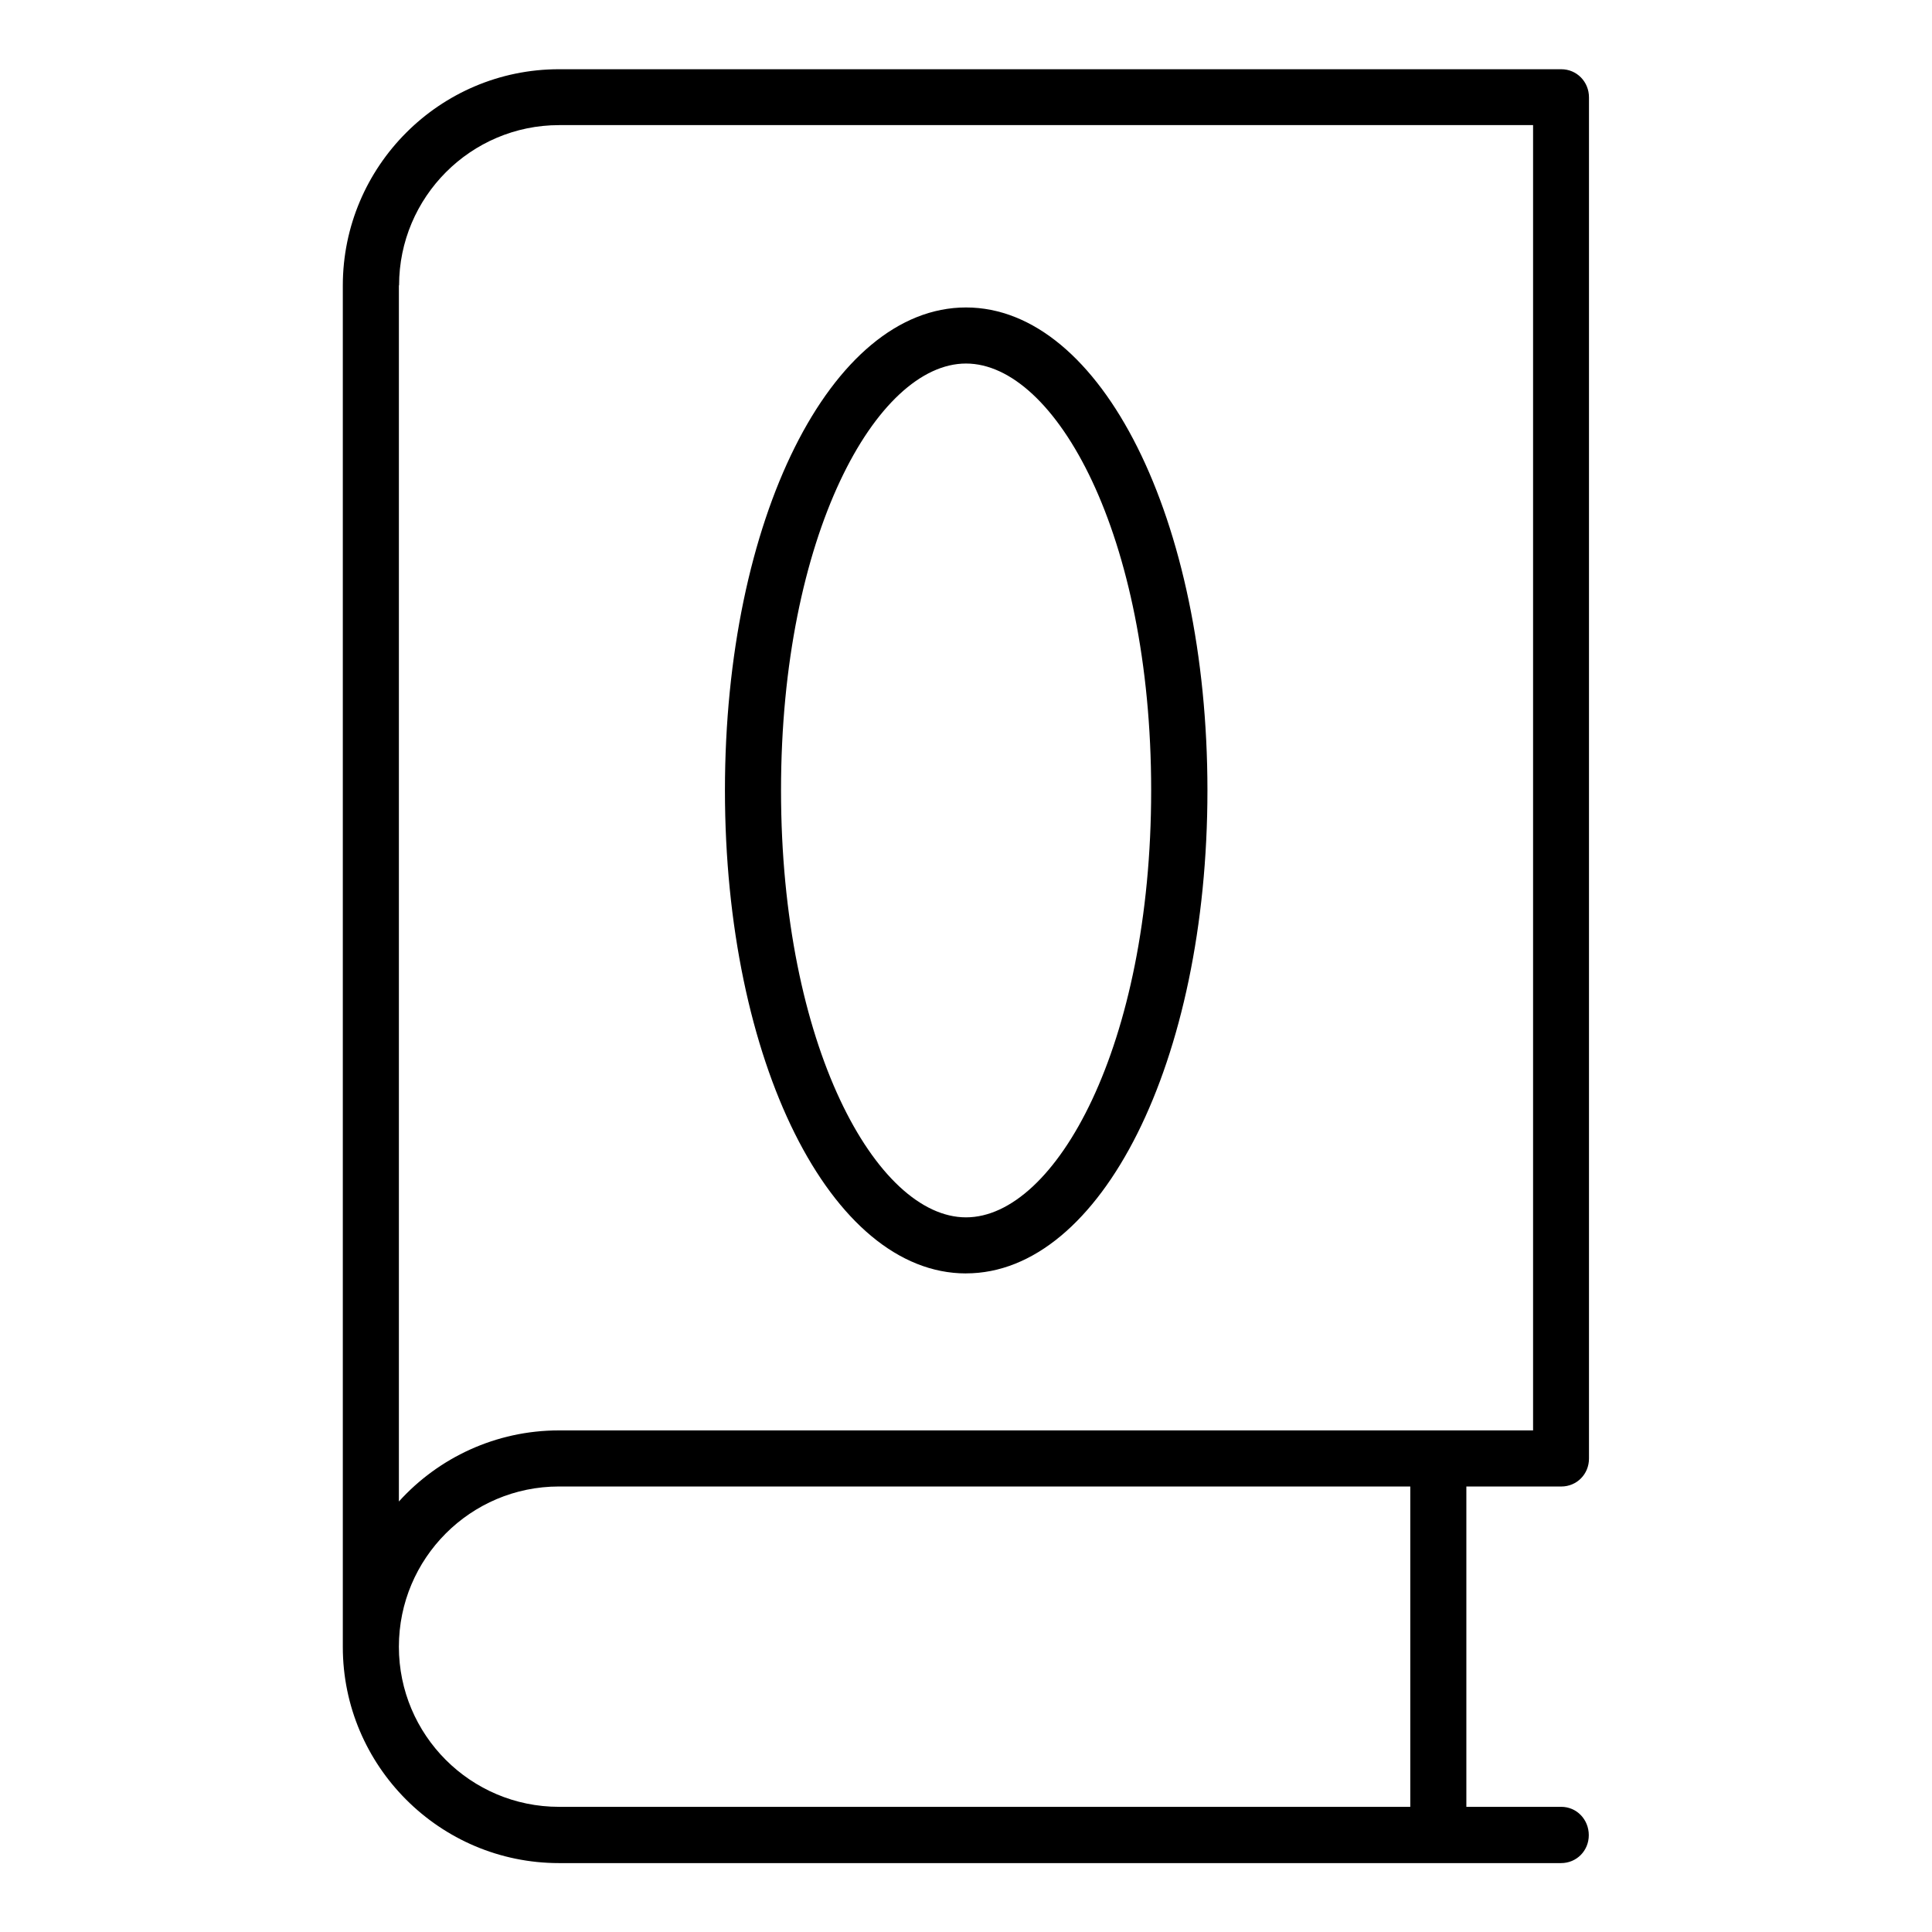 <?xml version="1.0" encoding="UTF-8"?>
<!-- Uploaded to: ICON Repo, www.svgrepo.com, Generator: ICON Repo Mixer Tools -->
<svg fill="#000000" width="800px" height="800px" version="1.1" viewBox="144 144 512 512" xmlns="http://www.w3.org/2000/svg">
 <g>
  <path d="m557.74 537.94c4.133 0 7.356-3.273 7.356-7.406v-360.73c0-4.133-3.223-7.457-7.356-7.457h-265.61c-31.59 0-57.281 25.746-57.281 57.332v360.78c0 31.539 25.695 57.281 57.281 57.281h265.56c4.133 0 7.356-3.273 7.356-7.406 0-4.125-3.176-7.504-7.305-7.504h-25.141v-84.891zm-307.98-318.31c0-23.375 18.992-42.473 42.422-42.473h258.1v345.91l-258.15 0.004c-16.727 0-31.941 7.254-42.422 18.844v-322.29zm267.98 403.2h-225.61c-23.426 0-42.422-19.043-42.422-42.422 0-23.426 18.992-42.473 42.422-42.473h225.61z"/>
  <path d="m400 481.46c35.82 0 63.984-56.227 63.984-128.02-0.004-71.793-28.164-127.96-63.984-127.96s-63.883 56.176-63.883 127.97c0 71.789 28.059 128.02 63.883 128.02zm0-241.12c23.73 0 49.07 45.445 49.07 113.11 0 67.715-25.344 113.16-49.07 113.16-23.68 0-49.02-45.445-49.02-113.16-0.004-67.66 25.34-113.11 49.02-113.11z"/>
 </g>
</svg>